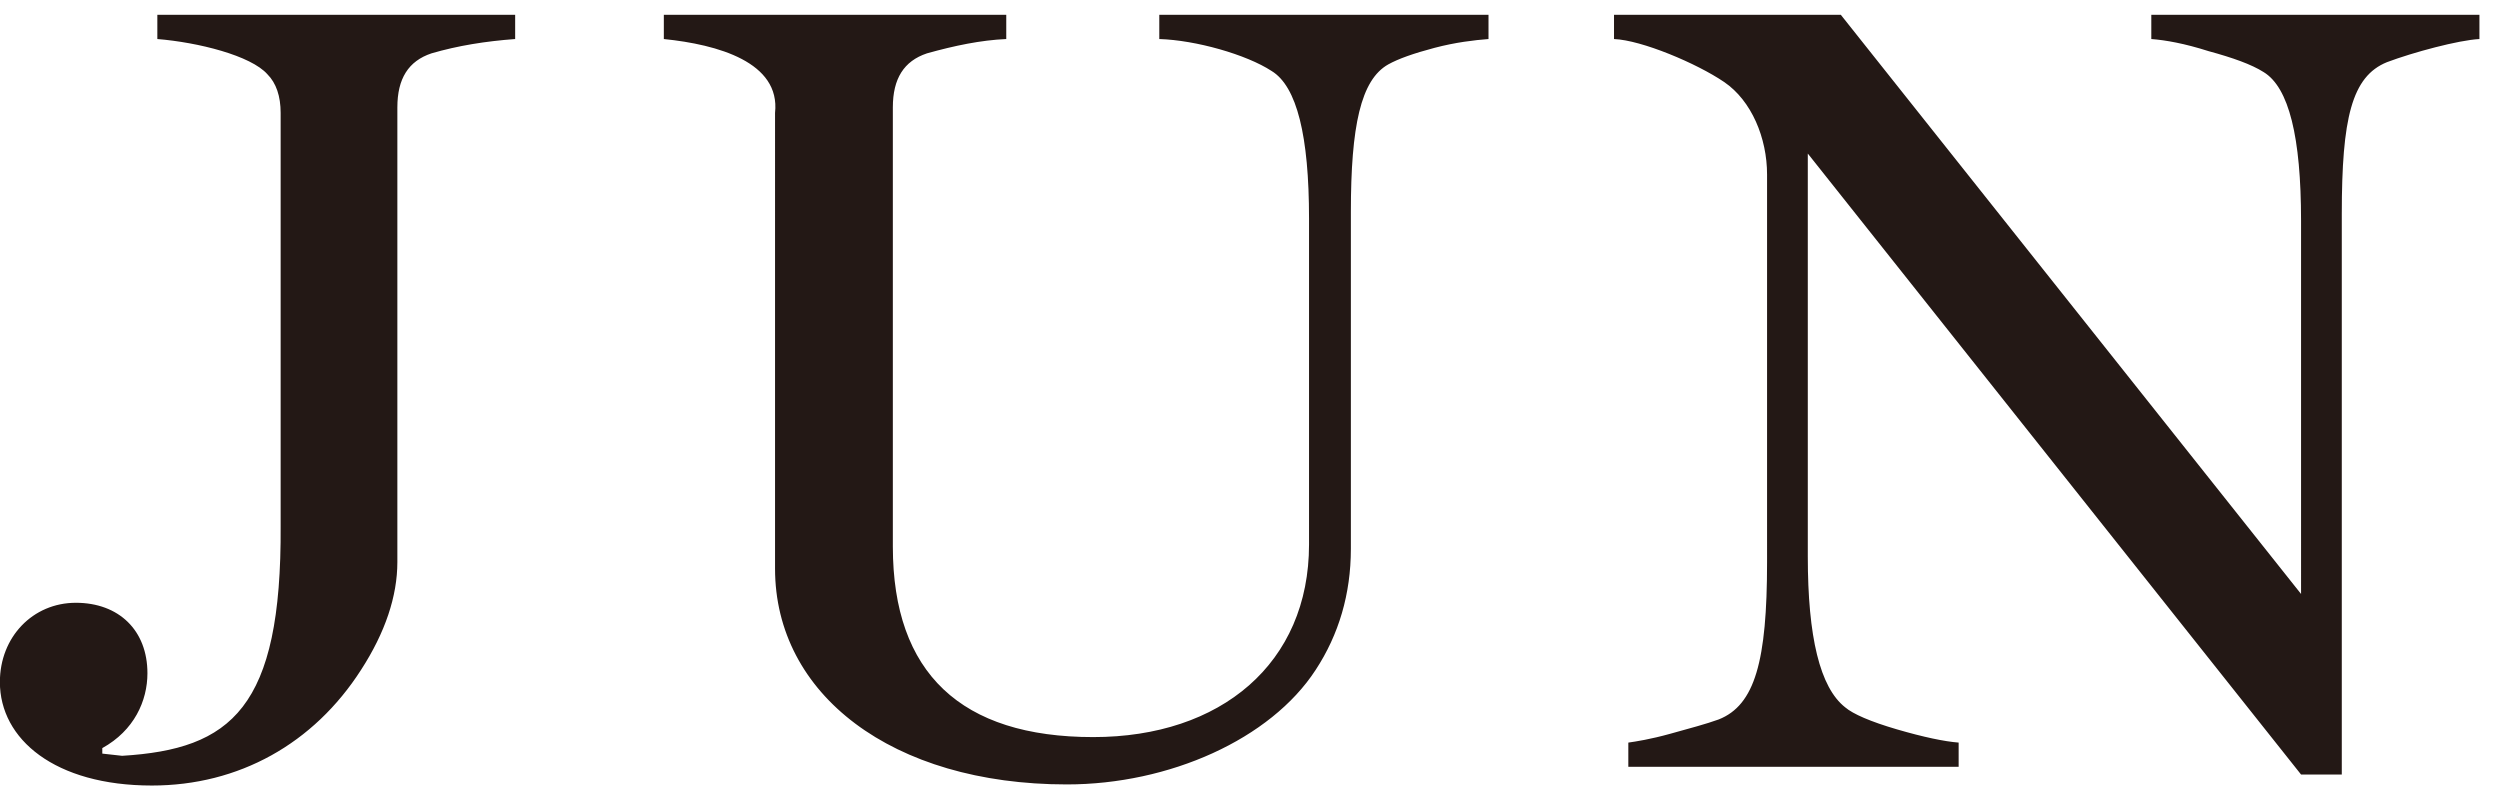 <svg xmlns="http://www.w3.org/2000/svg" width="109" height="35"><path fill="#231815" fill-rule="evenodd" d="M104.07 2.711c-1.536.624-1.968 2.448-1.968 6.624v24.434h-1.776L78.82 6.695v17.569c0 3.505.528 5.713 1.632 6.577.336.288 1.104.624 2.257.96 1.152.336 2.064.528 2.688.576v1.056H70.995v-1.056c.337-.048.961-.144 1.825-.384.864-.24 1.584-.432 2.112-.624 1.584-.624 2.112-2.544 2.112-6.865V7.607c0-1.584-.672-3.216-1.872-4.032-1.2-.816-3.6-1.825-4.801-1.873V.646h9.889l20.066 25.251V9.623c0-3.648-.528-5.808-1.632-6.48-.528-.336-1.344-.625-2.4-.913-1.056-.336-1.872-.48-2.497-.528V.646h14.306v1.056c-.912.048-2.881.576-4.033 1.009Zm-43.54.096c-1.2.672-1.632 2.688-1.632 6.432v14.689c0 1.969-.528 3.745-1.536 5.281-1.968 3.024-6.385 4.992-10.849 4.992-7.633 0-12.721-3.936-12.721-9.409V4.919c.24-2.208-2.496-2.977-4.849-3.217V.646h14.93v1.056c-1.104.048-2.256.288-3.457.624-1.008.336-1.488 1.105-1.488 2.353v19.153c0 5.521 2.977 8.305 8.737 8.305 5.569 0 9.409-3.216 9.409-8.401V9.527c0-3.6-.528-5.76-1.632-6.432-1.104-.721-3.313-1.345-4.897-1.393V.646h14.354v1.056c-.624.048-1.441.144-2.353.384-.912.24-1.584.48-2.016.721ZM17.325 4.679v19.825c0 1.489-.528 3.073-1.585 4.705-2.064 3.216-5.328 5.04-9.12 5.04-4.225 0-6.625-2.016-6.625-4.512 0-1.968 1.44-3.456 3.312-3.456 1.873 0 3.121 1.2 3.121 3.072 0 1.2-.576 2.496-1.968 3.264v.24l.864.096c4.752-.288 6.96-2.064 6.912-10.033V4.919c0-.72-.192-1.296-.576-1.68-.72-.817-3.024-1.393-4.8-1.537V.646h15.601v1.056c-1.296.096-2.496.288-3.648.624-1.008.336-1.488 1.105-1.488 2.353Z"/></svg>
